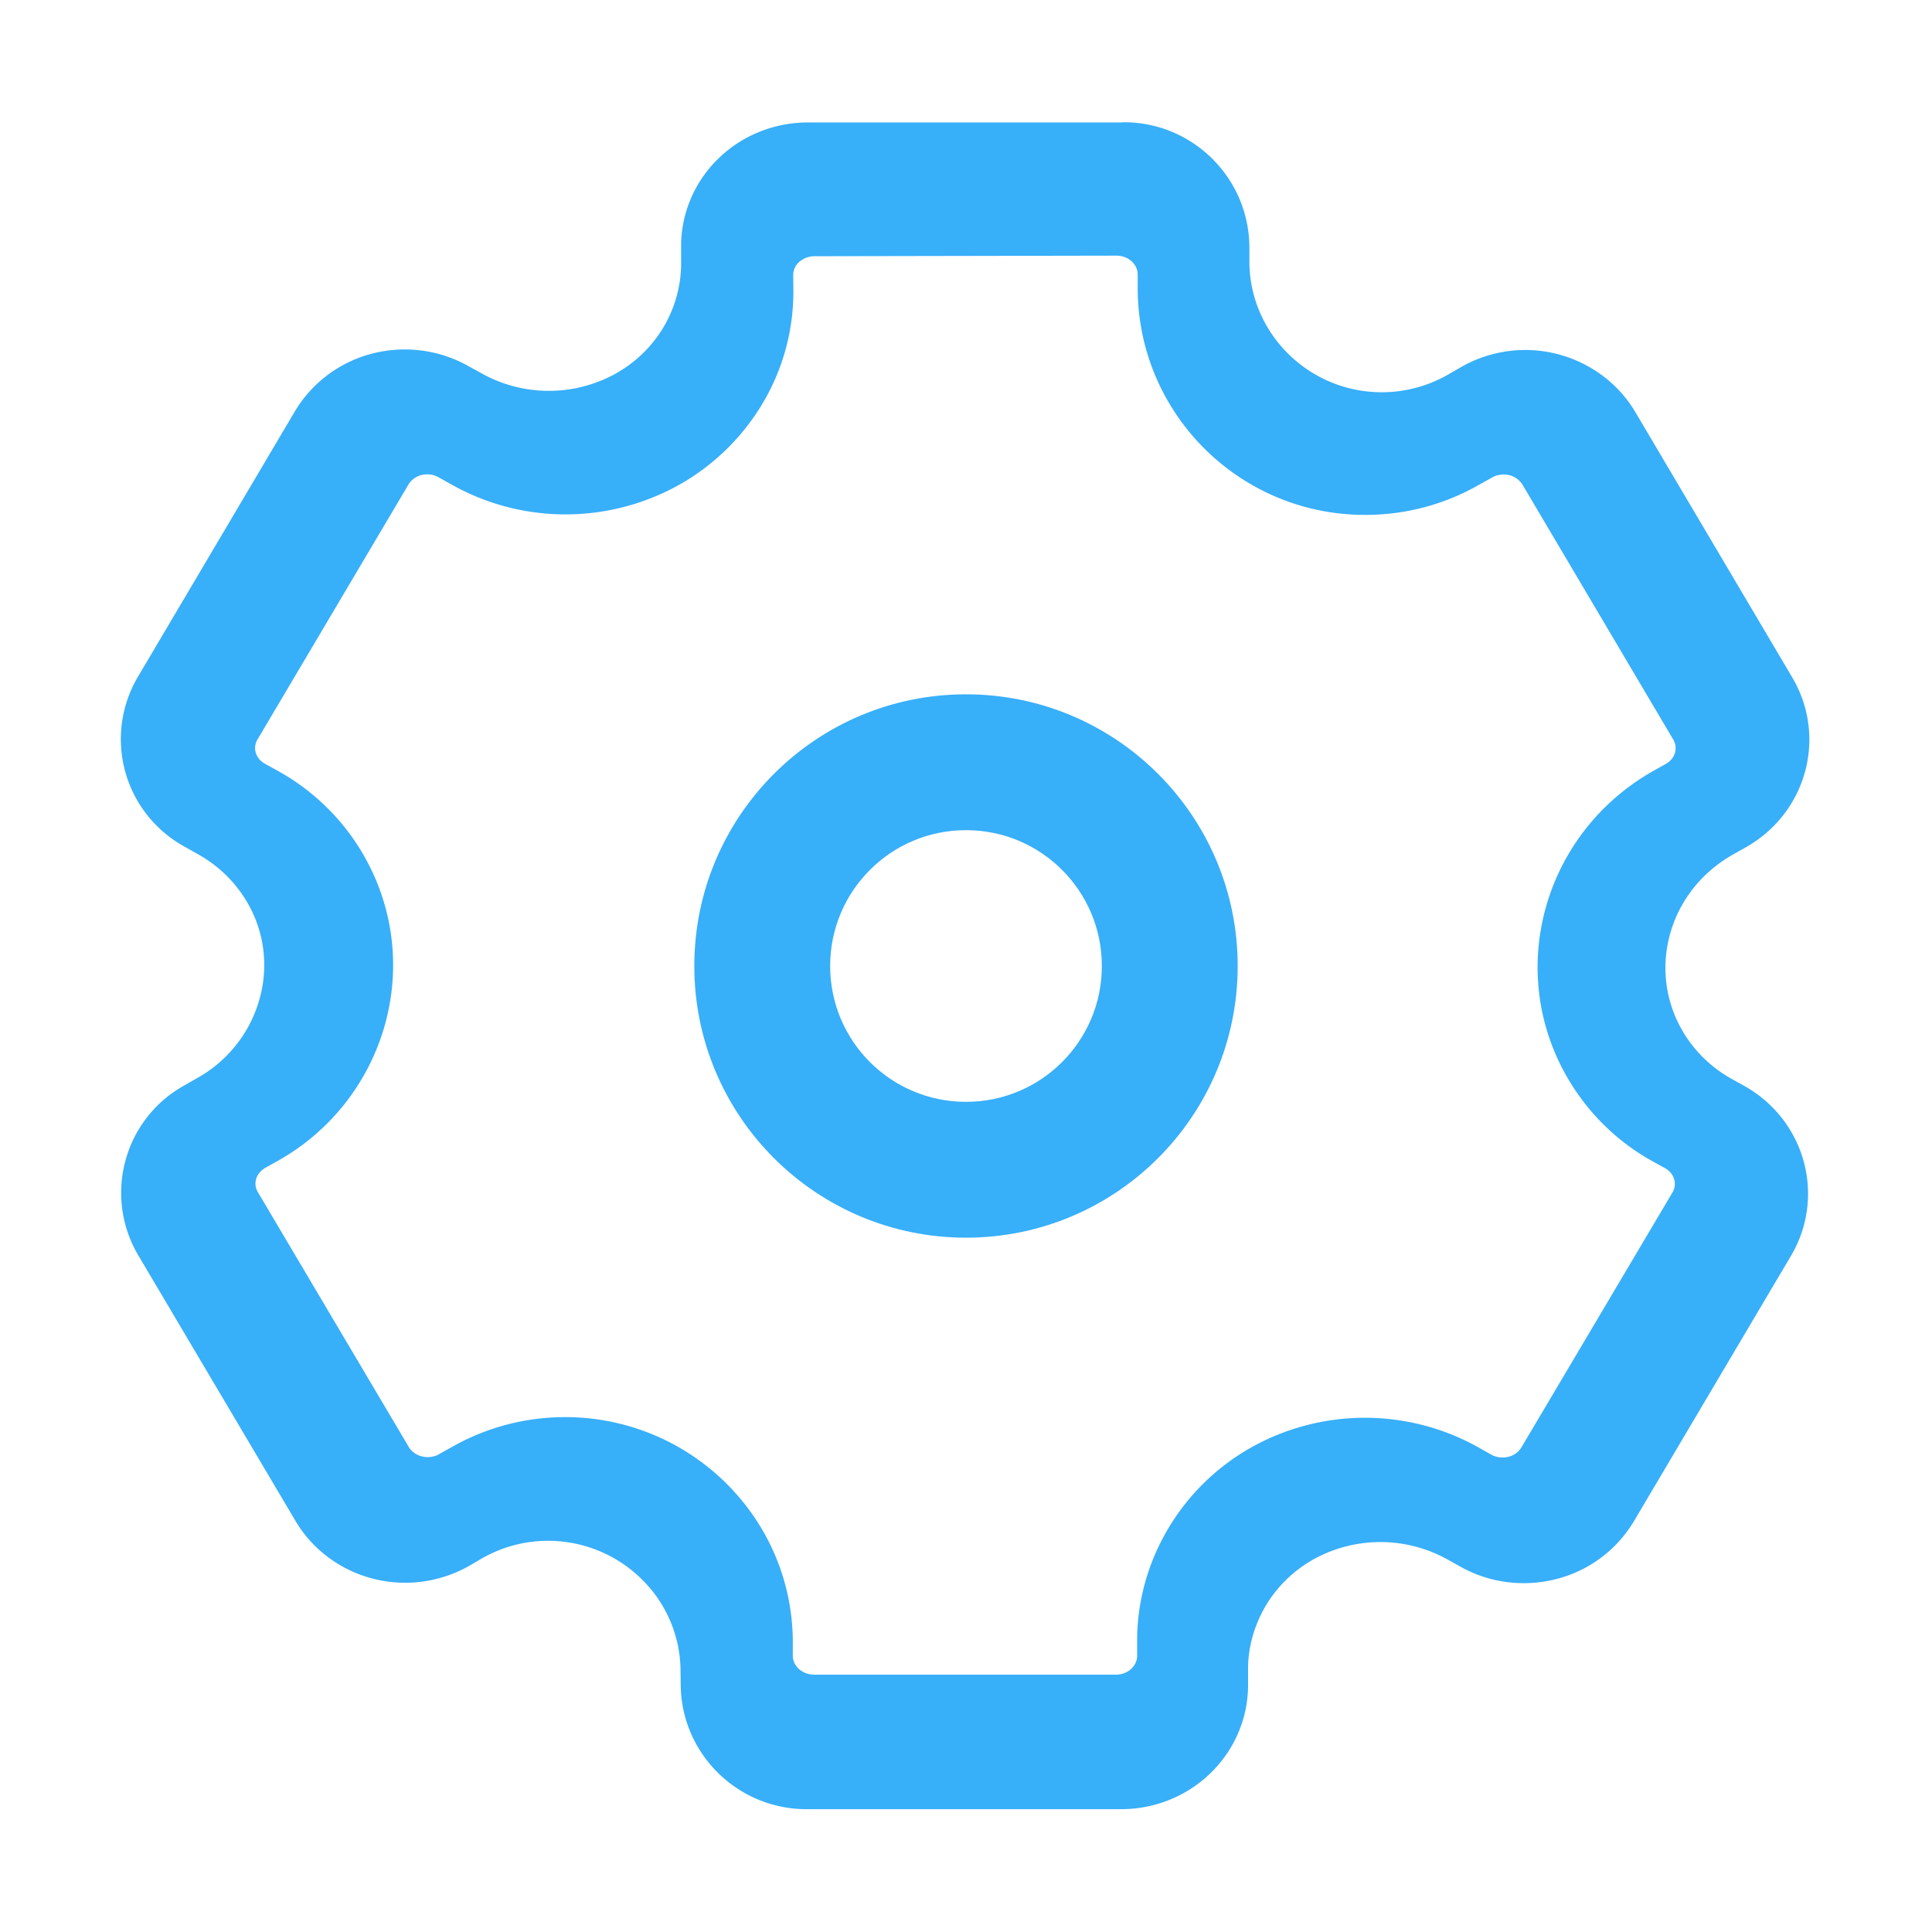 <?xml version="1.0" standalone="no"?><!DOCTYPE svg PUBLIC "-//W3C//DTD SVG 1.1//EN" "http://www.w3.org/Graphics/SVG/1.1/DTD/svg11.dtd"><svg t="1739179292461" class="icon" viewBox="0 0 1024 1024" version="1.1" xmlns="http://www.w3.org/2000/svg" p-id="5342" xmlns:xlink="http://www.w3.org/1999/xlink" width="200" height="200"><path d="M594.9 64.8c36.8-0.4 66.9 29.1 67.3 65.9v7.8c0 38.2 31.5 69.4 70.2 69.4 12.3 0 24.5-3.3 35-9.3l7.1-4.1c10.3-5.9 22.1-9 33.9-9 23.9 0 46.2 12.5 58.3 32.8L949.9 359c18.7 31.6 7.6 71.9-24.6 90.1l-6.9 3.9c-34 19.2-45.7 61.2-26.4 93.8 6.1 10.3 14.9 18.9 25.4 24.8l7 3.9c32.3 18 43.6 58.5 24.8 90.2L866 806.3c-9.1 15.2-23.8 26.2-41 30.6-17.1 4.4-35.3 2.2-50.7-6.4l-7-3.9c-21.9-12.2-48.5-12.4-70.6-0.4-10.7 5.9-19.7 14.5-25.9 25-6.1 10.4-9.4 22.1-9.3 33.8v7.8c0.1 17.8-7.2 34.7-20 47.1-12.6 12.2-29.6 19-47.2 19H428c-36.6 0.3-66.7-29-67.2-65.5l-0.1-7.8c-0.1-18.4-7.6-36-20.8-48.8-22.5-22-56.9-26.5-84.3-10.9l-7 4.1c-10.3 5.8-22 8.9-33.8 8.9-23.9 0-46.1-12.4-58.2-32.8L73.2 665.2c-8.9-15.1-11.3-33.2-6.7-50.1 4.6-16.9 15.8-31.3 31.2-39.8l6.8-3.9c16.2-9 28.2-24.2 33.1-42.1 4.9-17.4 2.4-36.1-6.9-51.6-6.2-10.4-15.1-19-25.7-24.9l-6.9-3.9c-15.5-8.4-27-22.8-31.7-39.8-4.7-17-2.3-35.2 6.7-50.4L156.3 218c9-15.1 23.8-26.2 41-30.6 17.1-4.4 35.3-2.1 50.7 6.5l7.1 3.9c21.9 12.3 48.6 12.5 70.7 0.5 10.8-5.9 19.8-14.6 26-25.1 6.1-10.4 9.3-22.2 9.2-34.1v-7.9c-0.2-17.8 7-34.8 19.8-47.2 12.6-12.3 29.7-19.1 47.5-19.1h166.6z m-163.2 71c-3.1 0-6.1 1.2-8.4 3.3-1.9 1.8-2.9 4.2-2.9 6.8l0.1 7.6c0.2 21.2-5.4 42-16.3 60.3a120.02 120.02 0 0 1-45.2 43.7c-37.4 20.4-82.6 20.2-119.7-0.7l-6.8-3.8c-2.8-1.6-6.1-2-9.2-1.2-2.8 0.7-5.3 2.5-6.8 5l-80 135.1c-2.7 4.5-1.1 10.2 4.1 13l6.7 3.7c18.6 10.3 34 25.3 44.7 43.4 16.3 27.6 20.6 59.9 12.1 90.8-8.5 30.8-29 56.9-56.9 72.5l-6.6 3.7c-5 2.9-6.6 8.5-3.9 12.9l80 135.1c1.9 3.2 5.7 5.3 10 5.3 2.1 0 4.3-0.5 6.1-1.6l6.8-3.8c18.1-10.3 38.8-15.8 59.9-15.8 31.8 0 62 12.3 84.7 34.4 23 22.5 35.9 52.6 36 84.7v7.5c0 5.2 4.9 9.9 11.3 9.9h160c3.2 0 6.2-1.2 8.3-3.3 1.8-1.7 2.9-4.2 2.9-6.7v-7.5c-0.1-20.9 5.6-41.6 16.4-59.8 10.8-18.3 26.4-33.4 45.1-43.7 37.3-20.4 82.4-20.2 119.5 0.6l6.7 3.8c2.8 1.5 6.1 1.9 9.2 1.1 2.8-0.7 5.3-2.5 6.8-5l80-135c2.7-4.5 1.1-10.2-4-13l-6.7-3.7c-18.4-10.2-33.7-25.2-44.4-43.3-33.8-57.1-13.4-130.5 45-163.5l6.6-3.7c5.1-2.9 6.6-8.5 3.9-13l-79.9-135.1c-2.2-3.4-6-5.4-10-5.3-2.1 0-4.3 0.5-6.1 1.6l-6.8 3.8c-18.3 10.5-39.1 16-60.2 16-66.5 0.2-120.6-53.5-120.8-119.9v-7.5c0-5.3-4.8-10-11.3-10l-160 0.3z m-3.4-15.5" p-id="5343" fill="#38aff9"></path><path d="M512 584c39.8 0 72-32.2 72-72s-32.2-72-72-72-72 32.2-72 72 32.2 72 72 72z m0 72c-79.5 0-144-64.5-144-144s64.5-144 144-144 144 64.5 144 144-64.5 144-144 144z m0 0" p-id="5344" fill="#38aff9"></path></svg>